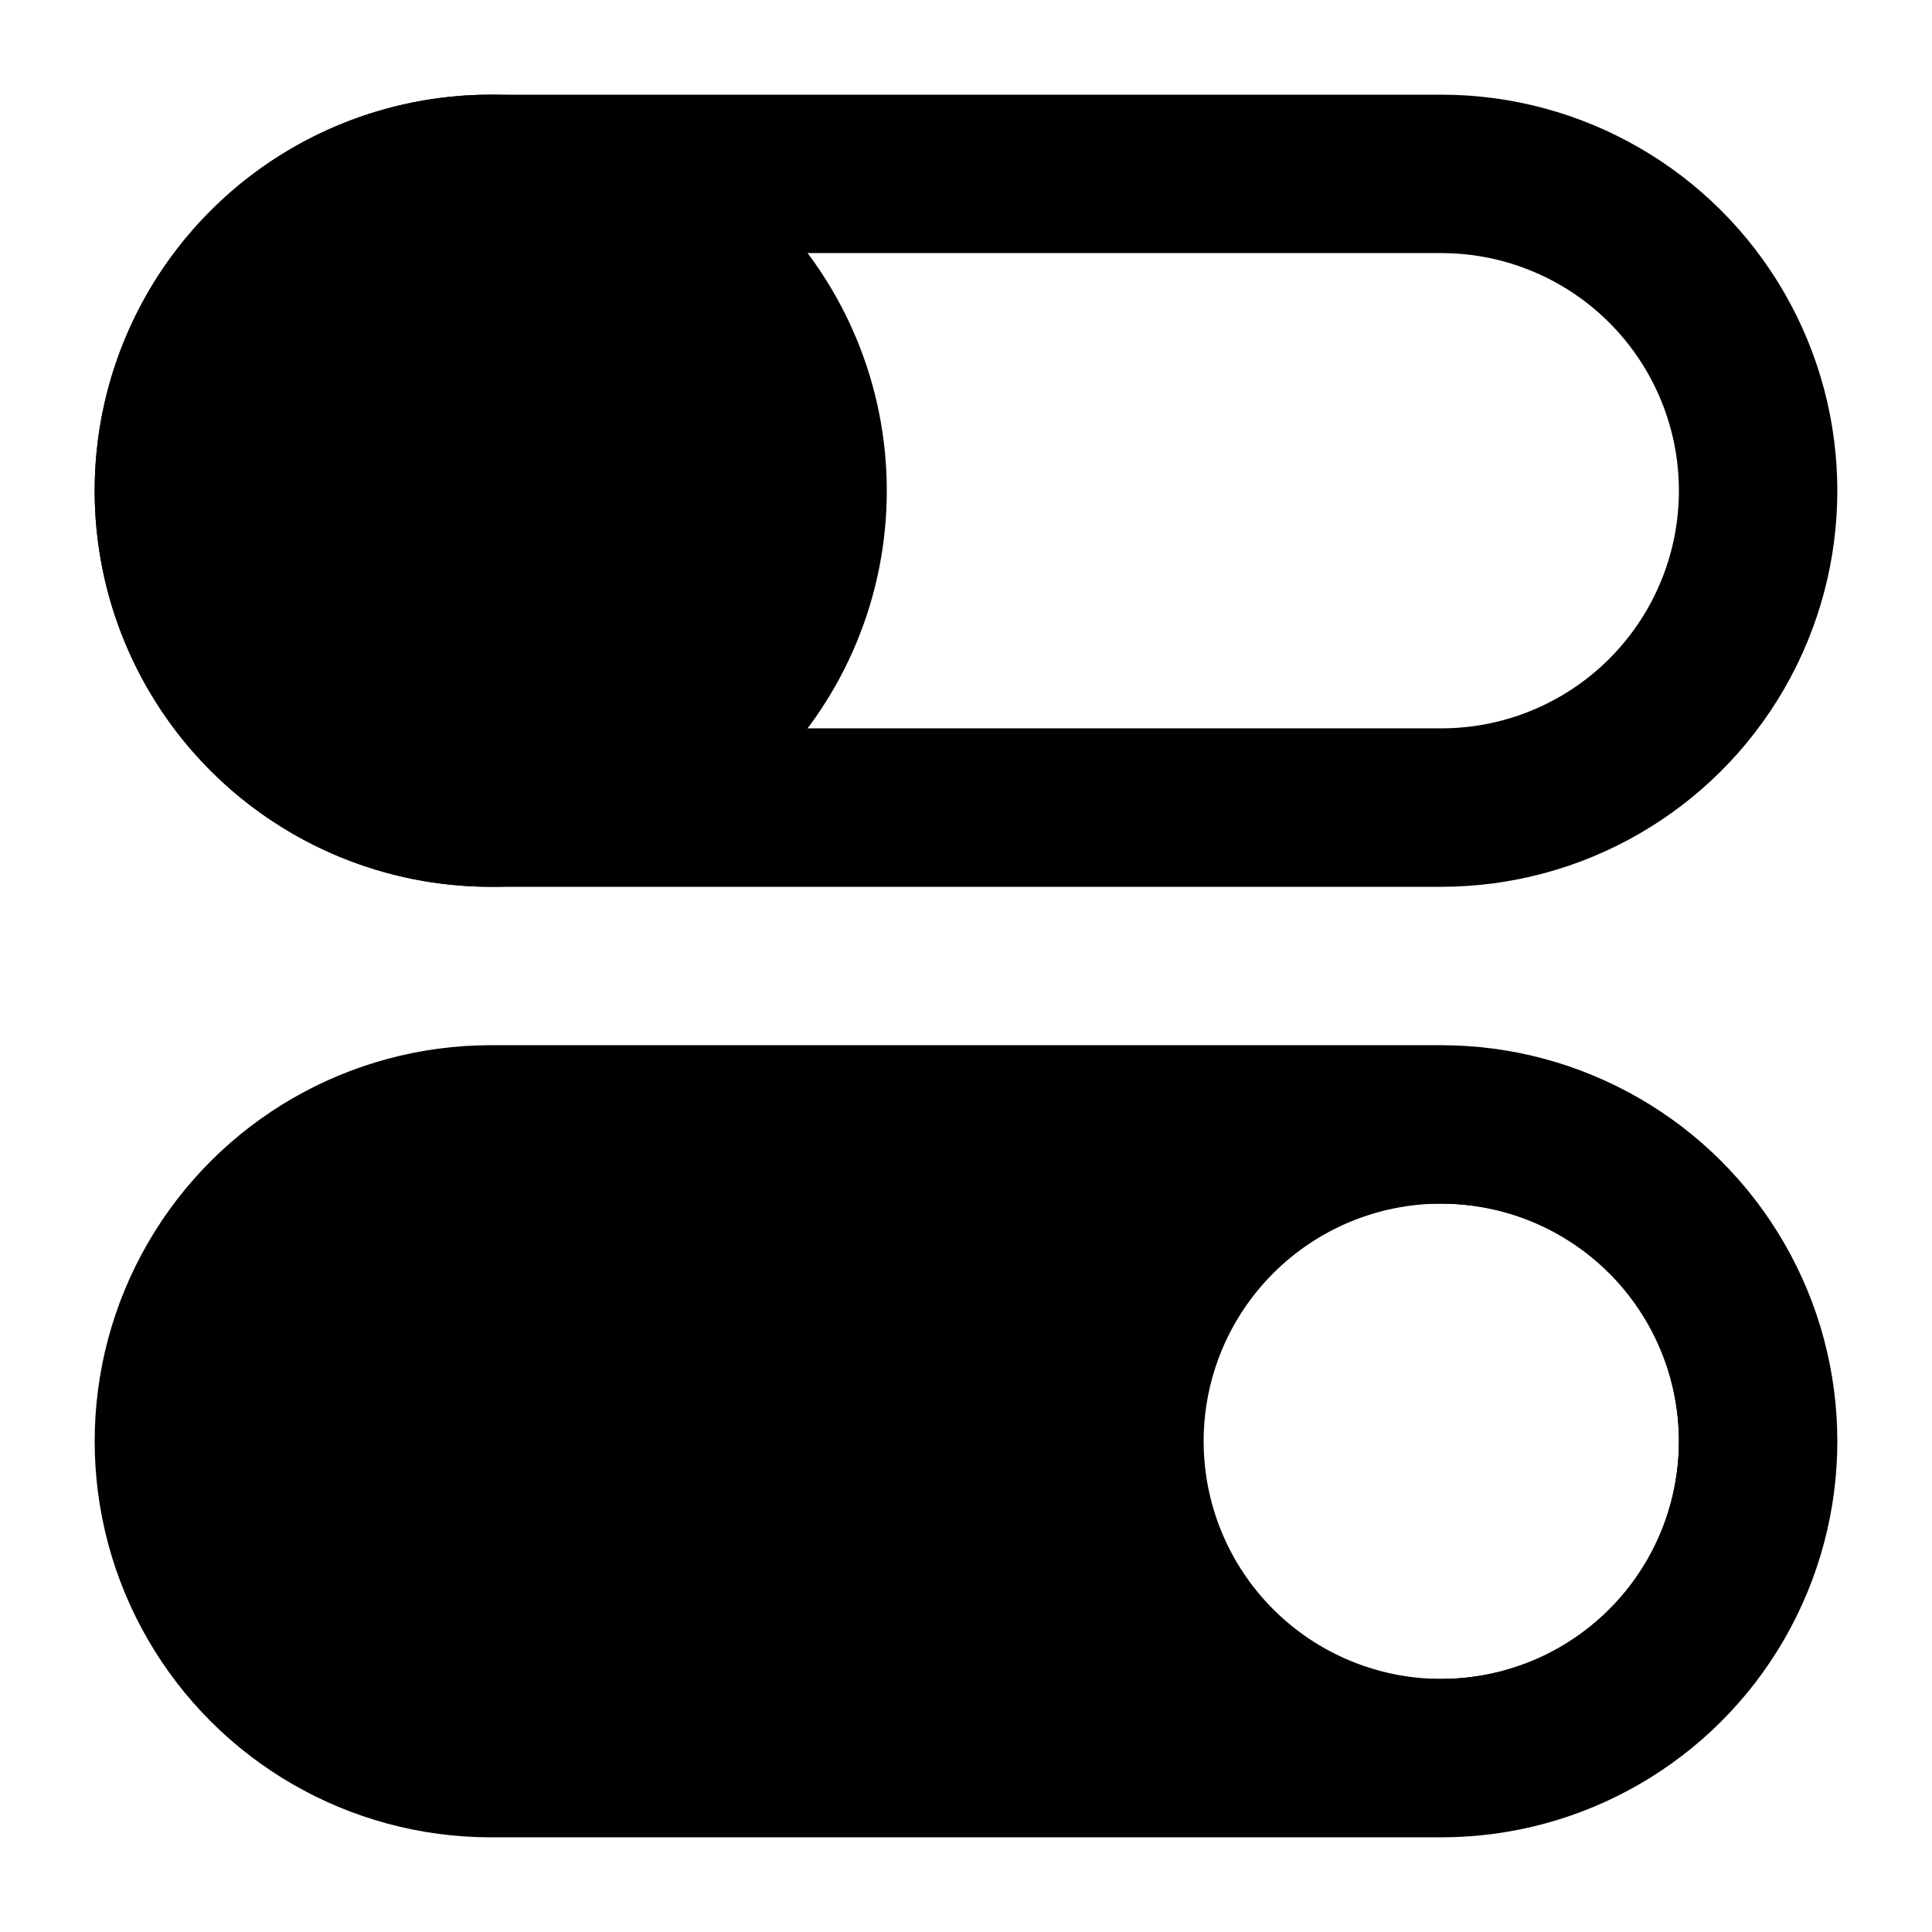 <?xml version="1.0" encoding="UTF-8"?>
<!-- Uploaded to: ICON Repo, www.svgrepo.com, Generator: ICON Repo Mixer Tools -->
<svg fill="#000000" width="800px" height="800px" version="1.1" viewBox="144 144 512 512" xmlns="http://www.w3.org/2000/svg">
 <g>
  <path d="m525.95 379.01h-251.9c-37.5 0-72.148-20.008-90.898-52.48-18.75-32.477-18.75-72.488 0-104.96 18.75-32.477 53.398-52.48 90.898-52.48h251.9c37.5 0 72.152 20.004 90.898 52.48 18.75 32.473 18.75 72.484 0 104.96-18.746 32.473-53.398 52.48-90.898 52.48zm-251.9-167.94c-22.5 0-43.289 12.004-54.539 31.488s-11.25 43.492 0 62.977 32.039 31.488 54.539 31.488h251.9c22.5 0 43.293-12.004 54.539-31.488 11.25-19.484 11.25-43.492 0-62.977-11.246-19.484-32.039-31.488-54.539-31.488z"/>
  <path d="m525.95 630.91h-251.9c-37.5 0-72.148-20.004-90.898-52.48-18.75-32.473-18.75-72.484 0-104.96 18.75-32.477 53.398-52.48 90.898-52.48h251.9c37.5 0 72.152 20.004 90.898 52.48 18.75 32.473 18.75 72.484 0 104.96-18.746 32.477-53.398 52.48-90.898 52.48zm-251.9-167.93c-22.5 0-43.289 12-54.539 31.484-11.25 19.488-11.25 43.492 0 62.977 11.25 19.488 32.039 31.488 54.539 31.488h251.9c22.5 0 43.293-12 54.539-31.488 11.25-19.484 11.25-43.488 0-62.977-11.246-19.484-32.039-31.484-54.539-31.484z"/>
  <path d="m525.95 441.98h-251.9c-30 0-57.719 16.004-72.719 41.98-15 25.98-15 57.992 0 83.969 15 25.98 42.719 41.984 72.719 41.984h251.9c30 0 57.723-16.004 72.719-41.984 15-25.977 15-57.988 0-83.969-14.996-25.977-42.719-41.98-72.719-41.98zm0 146.95v-0.004c-16.699 0-32.719-6.633-44.527-18.445-11.812-11.809-18.445-27.828-18.445-44.531 0-16.699 6.633-32.719 18.445-44.527 11.809-11.812 27.828-18.445 44.527-18.445 16.703 0 32.723 6.633 44.531 18.445 11.812 11.809 18.445 27.828 18.445 44.527 0 16.703-6.633 32.723-18.445 44.531-11.809 11.812-27.828 18.445-44.531 18.445z"/>
  <path d="m274.05 379.01c-27.84 0-54.535-11.059-74.219-30.742s-30.742-46.383-30.742-74.219c0-27.84 11.059-54.535 30.742-74.219s46.379-30.742 74.219-30.742c27.836 0 54.535 11.059 74.219 30.742s30.742 46.379 30.742 74.219c0 27.836-11.059 54.535-30.742 74.219s-46.383 30.742-74.219 30.742zm0-167.94c-16.703 0-32.723 6.633-44.531 18.445-11.812 11.809-18.445 27.828-18.445 44.531s6.633 32.719 18.445 44.531c11.809 11.809 27.828 18.445 44.531 18.445s32.719-6.637 44.531-18.445c11.809-11.812 18.445-27.828 18.445-44.531s-6.637-32.723-18.445-44.531c-11.812-11.812-27.828-18.445-44.531-18.445z"/>
  <path d="m358.02 274.05c0 46.375-37.594 83.969-83.969 83.969s-83.969-37.594-83.969-83.969 37.594-83.969 83.969-83.969 83.969 37.594 83.969 83.969"/>
 </g>
</svg>